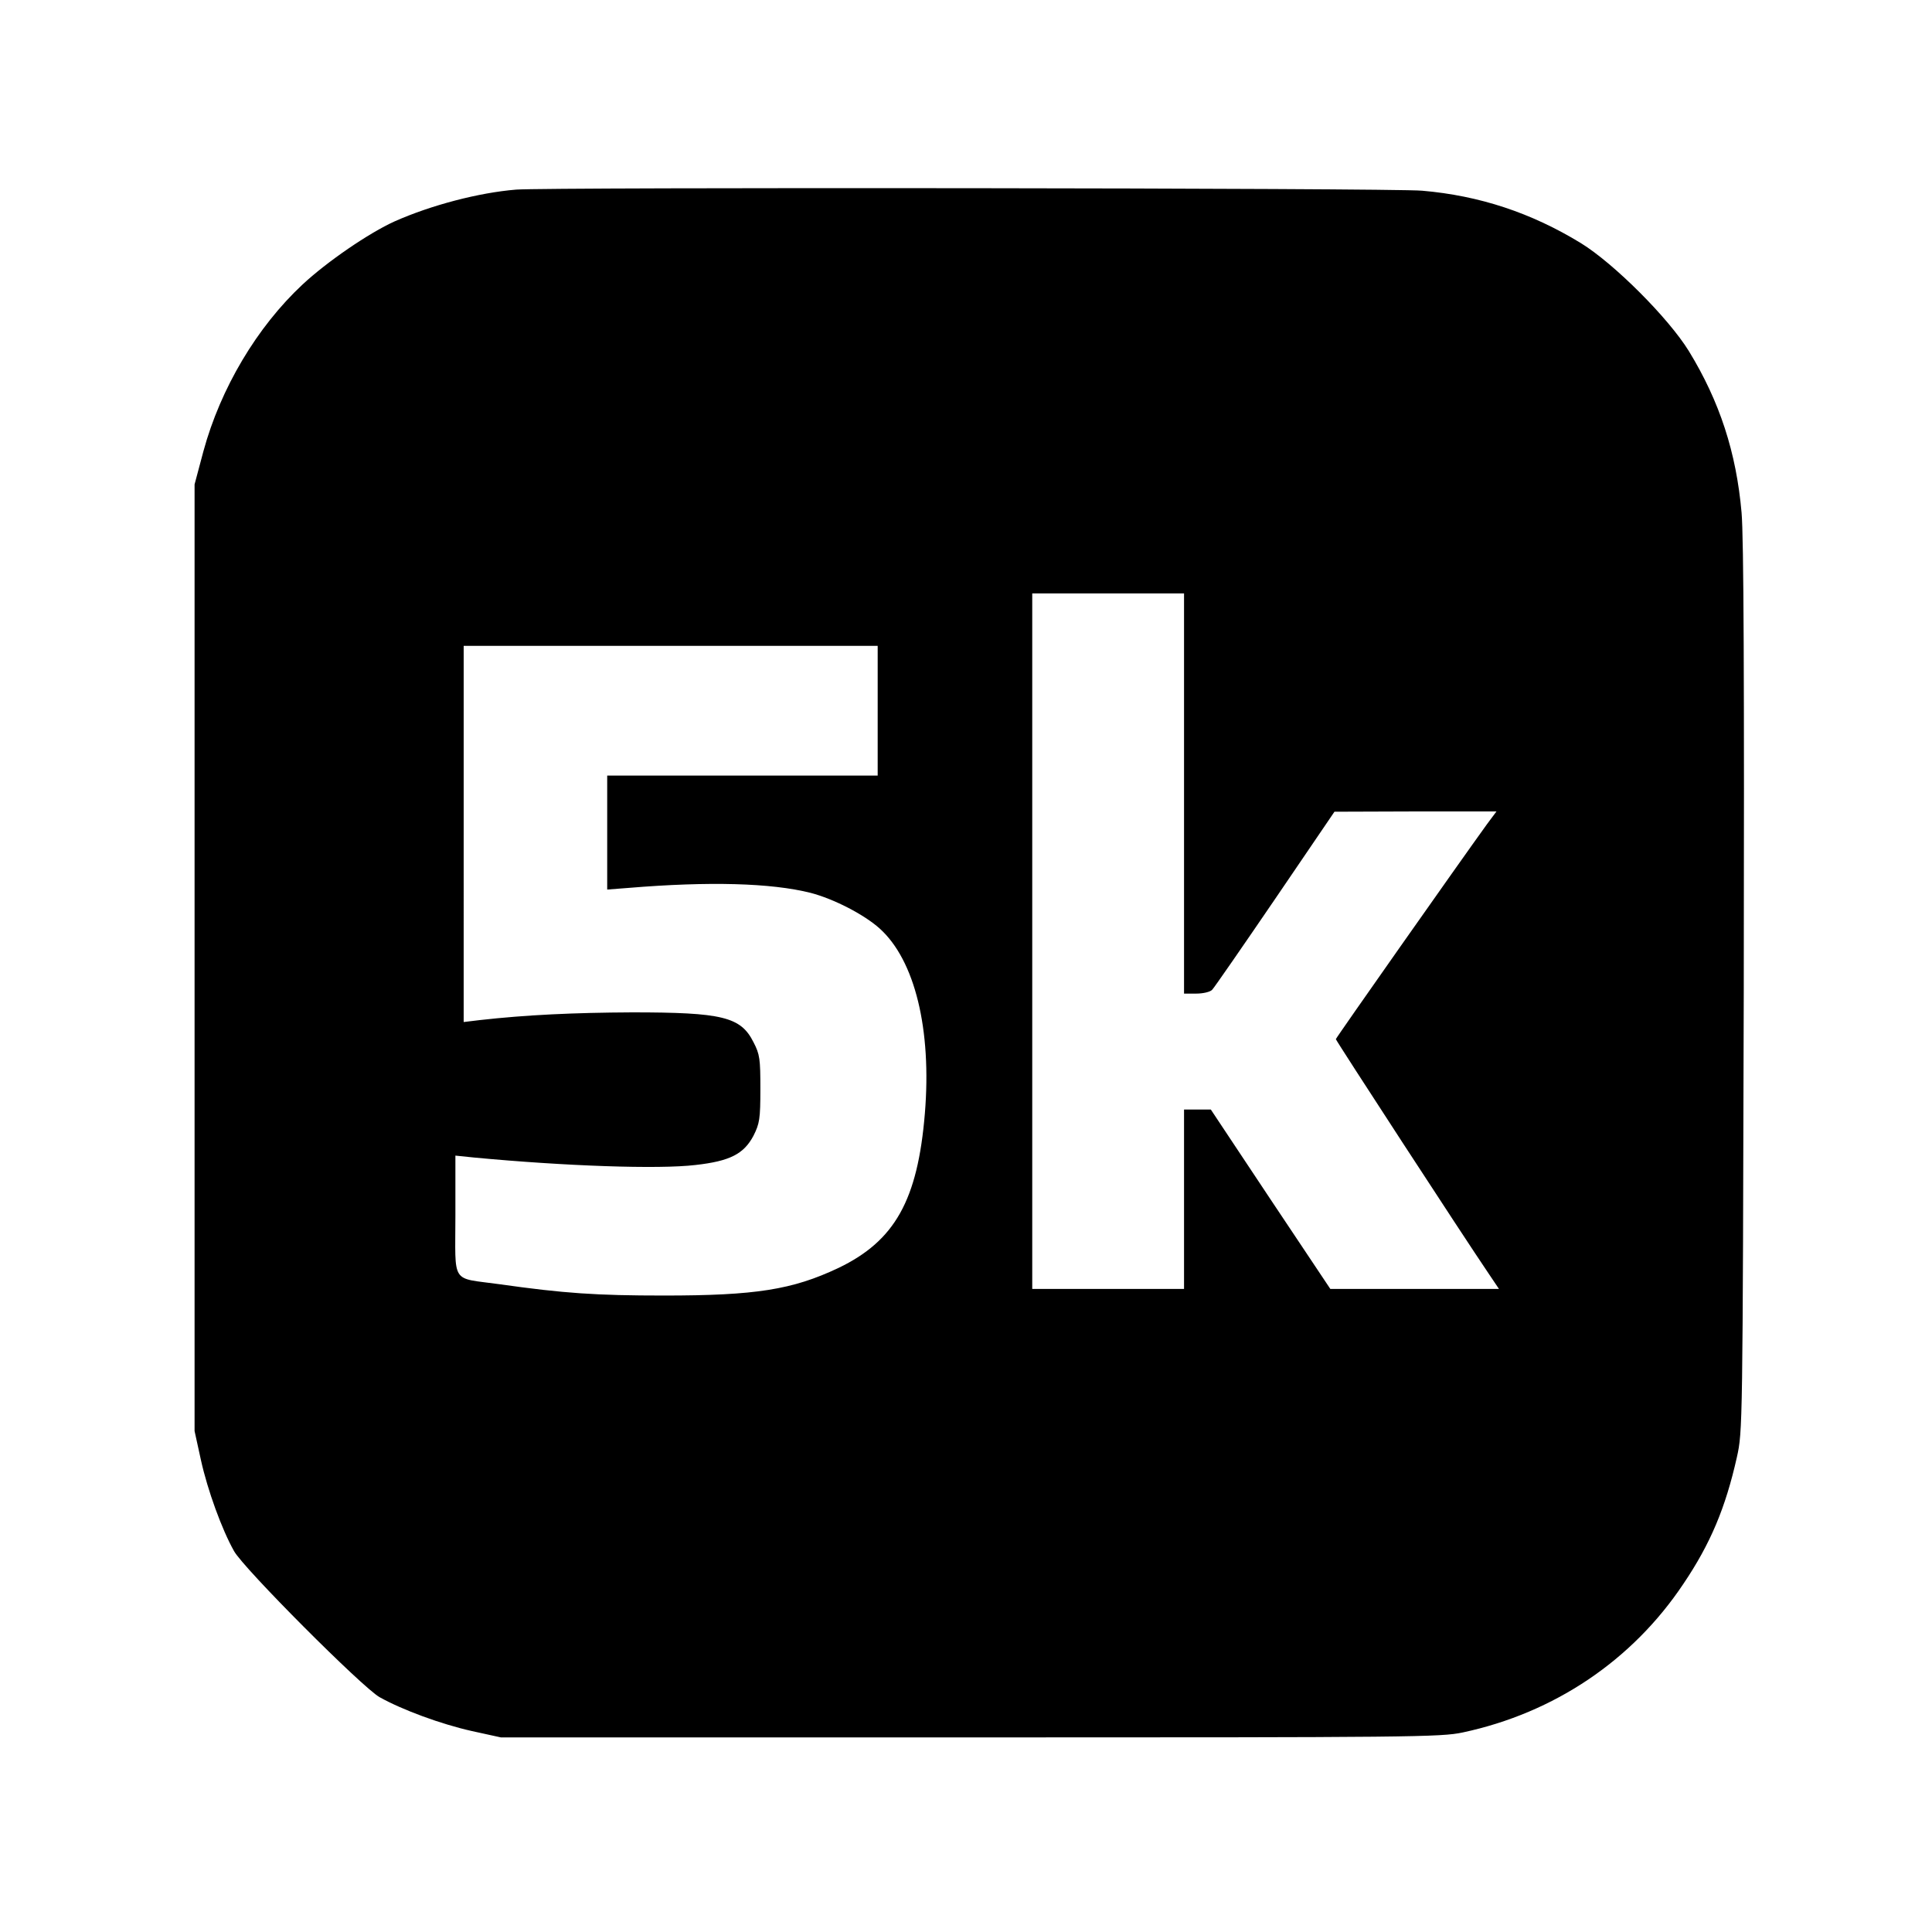 <svg version="1.0" xmlns="http://www.w3.org/2000/svg" viewBox="0 0 700 700">
  <path d="M187 68.7c-13.5 1.1-30.7 5.6-44 11.5-9.3 4.2-24.5 14.6-33.4 22.9-16.5 15.4-29.7 37.6-35.9 60.4l-3.2 12v343l2.3 10.5c2.4 10.9 7.6 25.2 12 33 3.5 6.3 46.4 49.3 52.7 52.9 8.2 4.6 22.3 9.8 33.5 12.3l10.5 2.3h170c160.6 0 170.5-.1 178.5-1.8 33.2-7.1 61.4-26.1 79.9-53.8 9.8-14.5 15.3-27.6 19.4-45.9 2.1-9.4 2.1-10.7 2.5-169.5.2-111.3 0-163.9-.8-172.8-1.9-21.7-7.9-40.2-19.1-58.5-7.4-12-27.1-31.7-39.1-39.1-18-11-36.7-17.2-57.5-19-10.8-1-316.5-1.3-328.3-.4zm242 218.8V360h4.4c2.5 0 5.1-.6 5.8-1.4.7-.7 11-15.6 22.8-32.9l21.5-31.6 29.3-.1h29.4l-3.5 4.7c-10.4 14.4-54.7 77.4-54.7 77.8 0 .5 45.9 71 55.2 84.7l3.9 5.8H482l-21.7-32.5-21.6-32.5H429v65h-55V215h55v72.5zm-111-30V281h-98v41.3l7.8-.6c29-2.4 51.6-1.8 65.9 1.8 8.4 2.2 19.3 7.8 25 12.9 12.8 11.5 18.9 36.6 16.4 67-2.6 31.5-10.9 46.2-31.3 56-16.7 7.9-30 10-63.3 10-24.4 0-36.2-.8-59.5-4.1-17.9-2.5-16 .5-16-24.9v-21.7l6.8.7c32.9 3.1 66.8 4.3 80.2 2.7 12.5-1.4 17.5-4 21-10.6 2.2-4.4 2.5-6 2.5-17 0-10.8-.2-12.5-2.5-16.9-4.6-9.2-11.3-10.8-44-10.8-21.1.1-38.3.9-55.2 2.8l-5.8.7V234h150v23.5z"/>
</svg>
